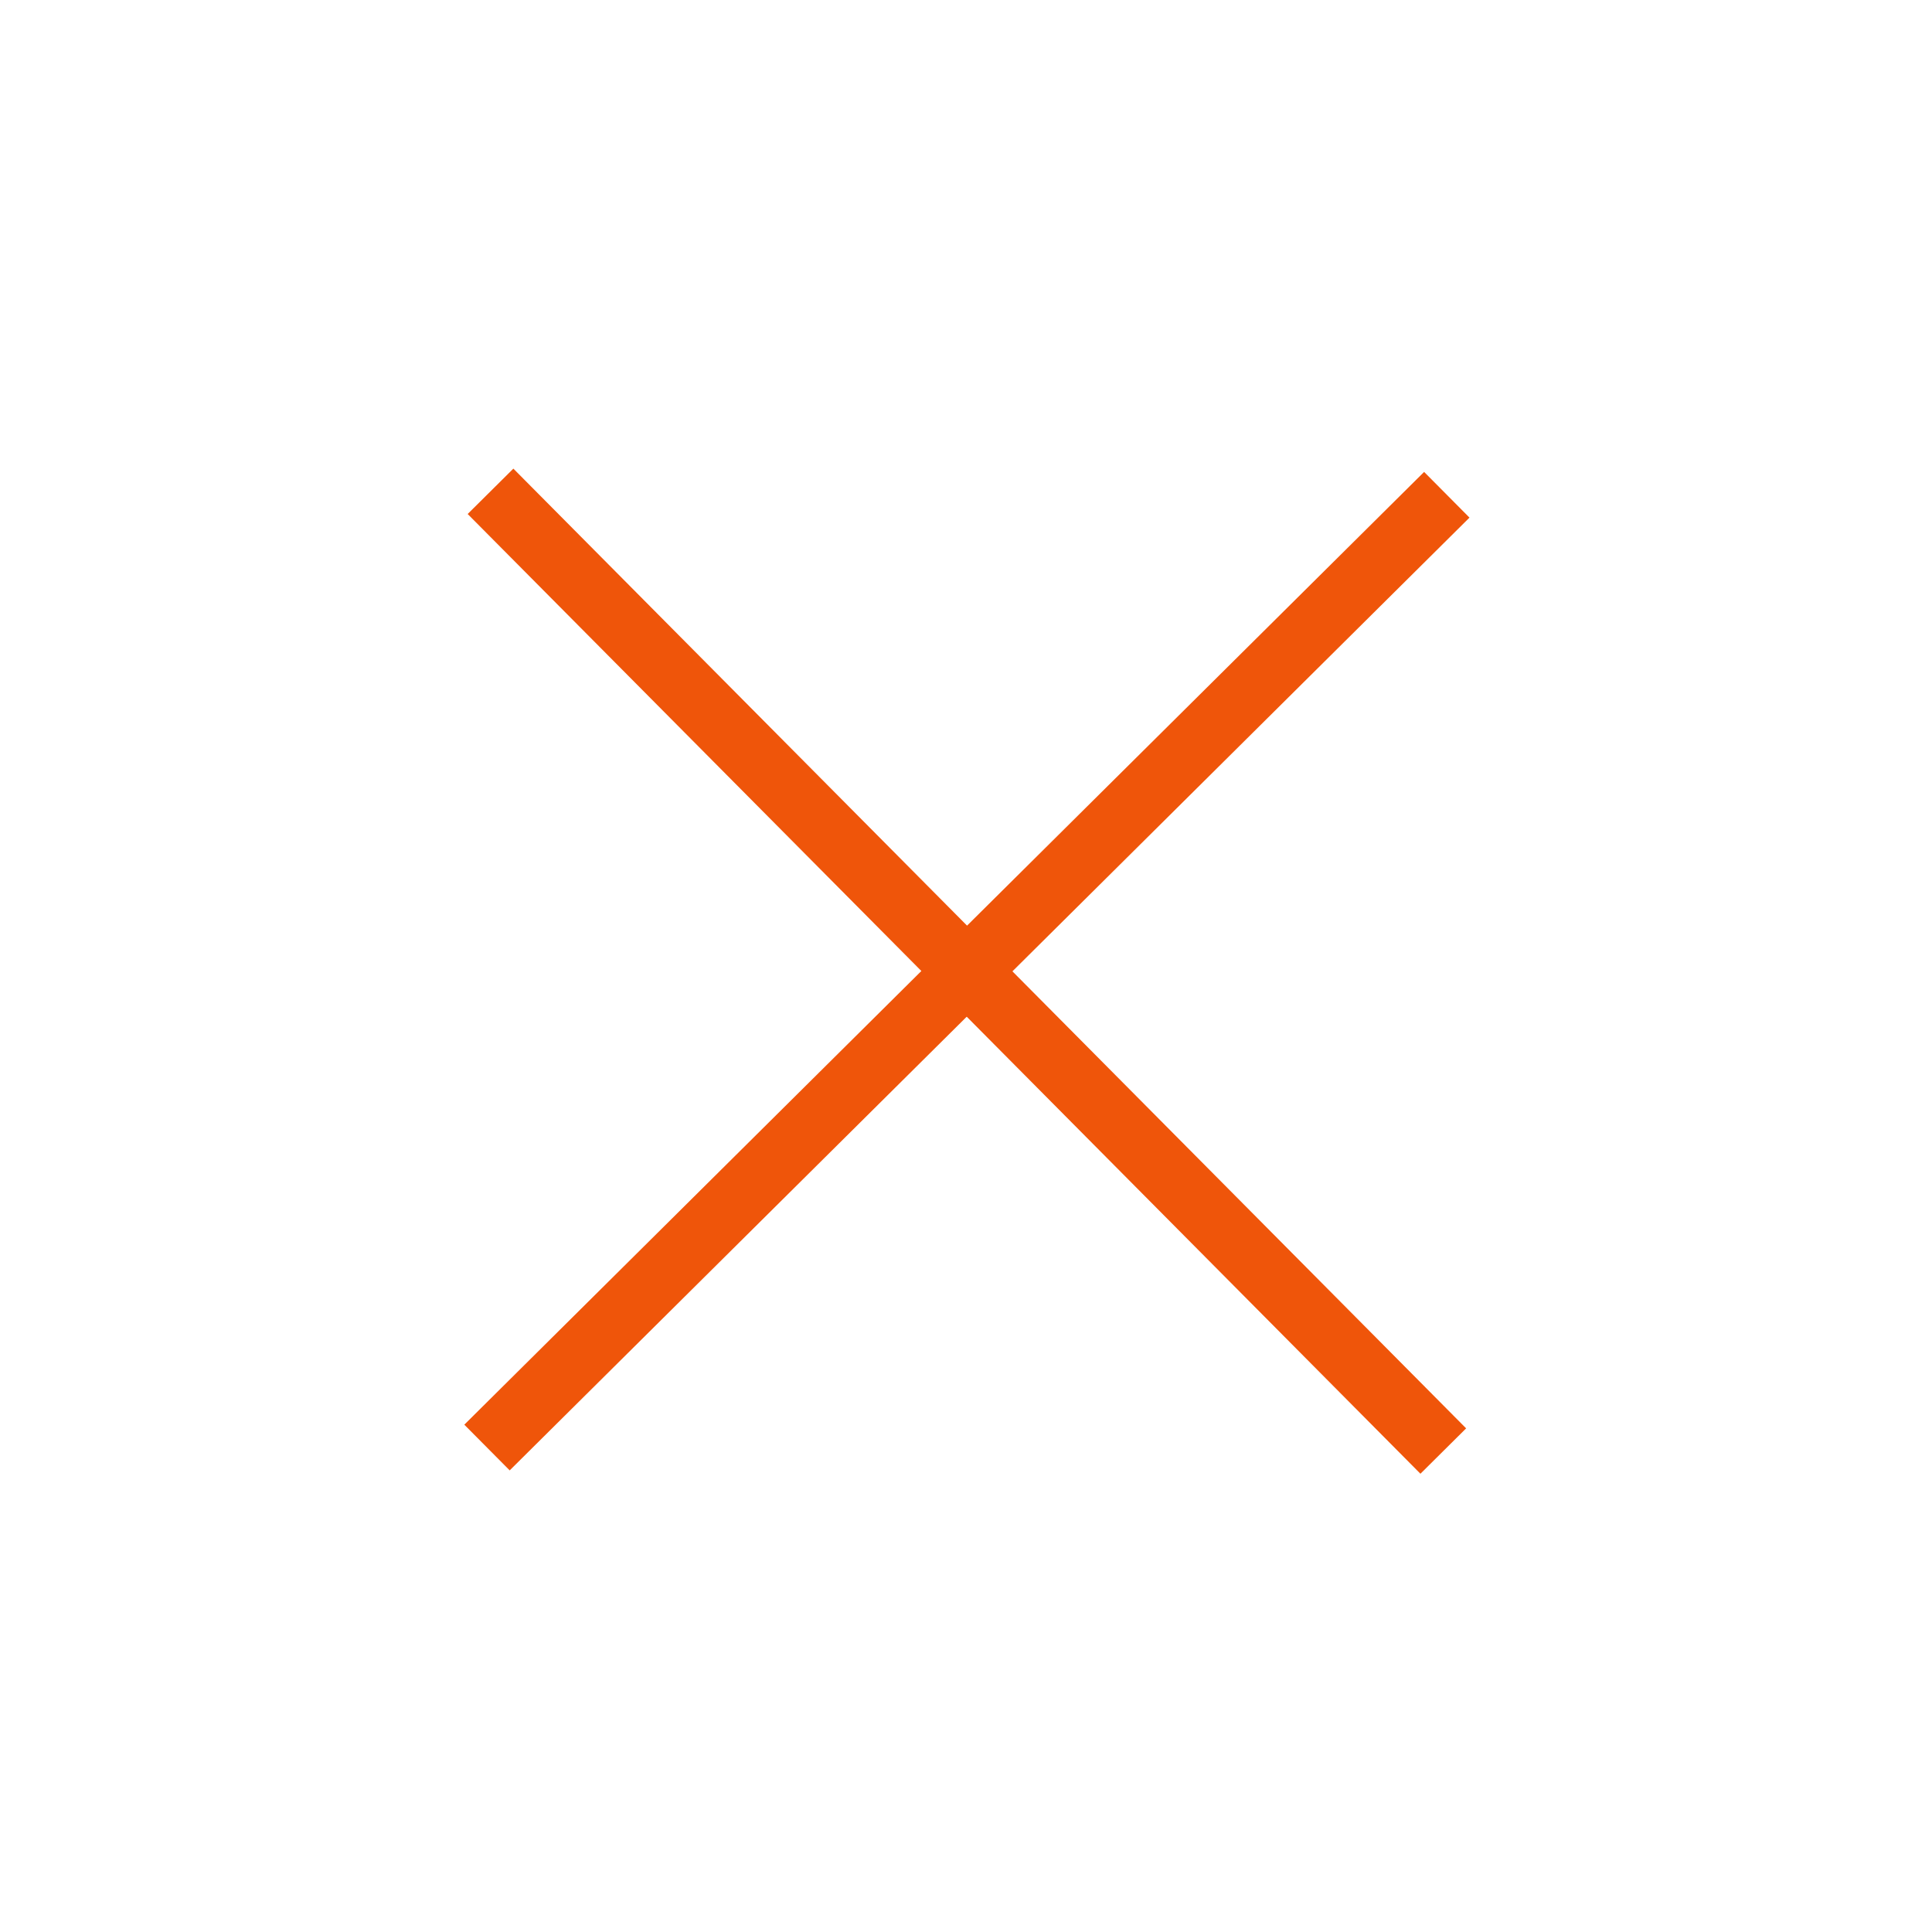 <svg width="30" height="30" viewBox="0 0 30 30" fill="none" xmlns="http://www.w3.org/2000/svg">
<path d="M22.111 8.035L7.917 22.125" stroke="#EF550A" stroke-linecap="square" stroke-linejoin="bevel"/>
<path d="M22.059 22.177L7.969 7.984" stroke="#EF550A" stroke-linecap="square" stroke-linejoin="bevel"/>
</svg>
